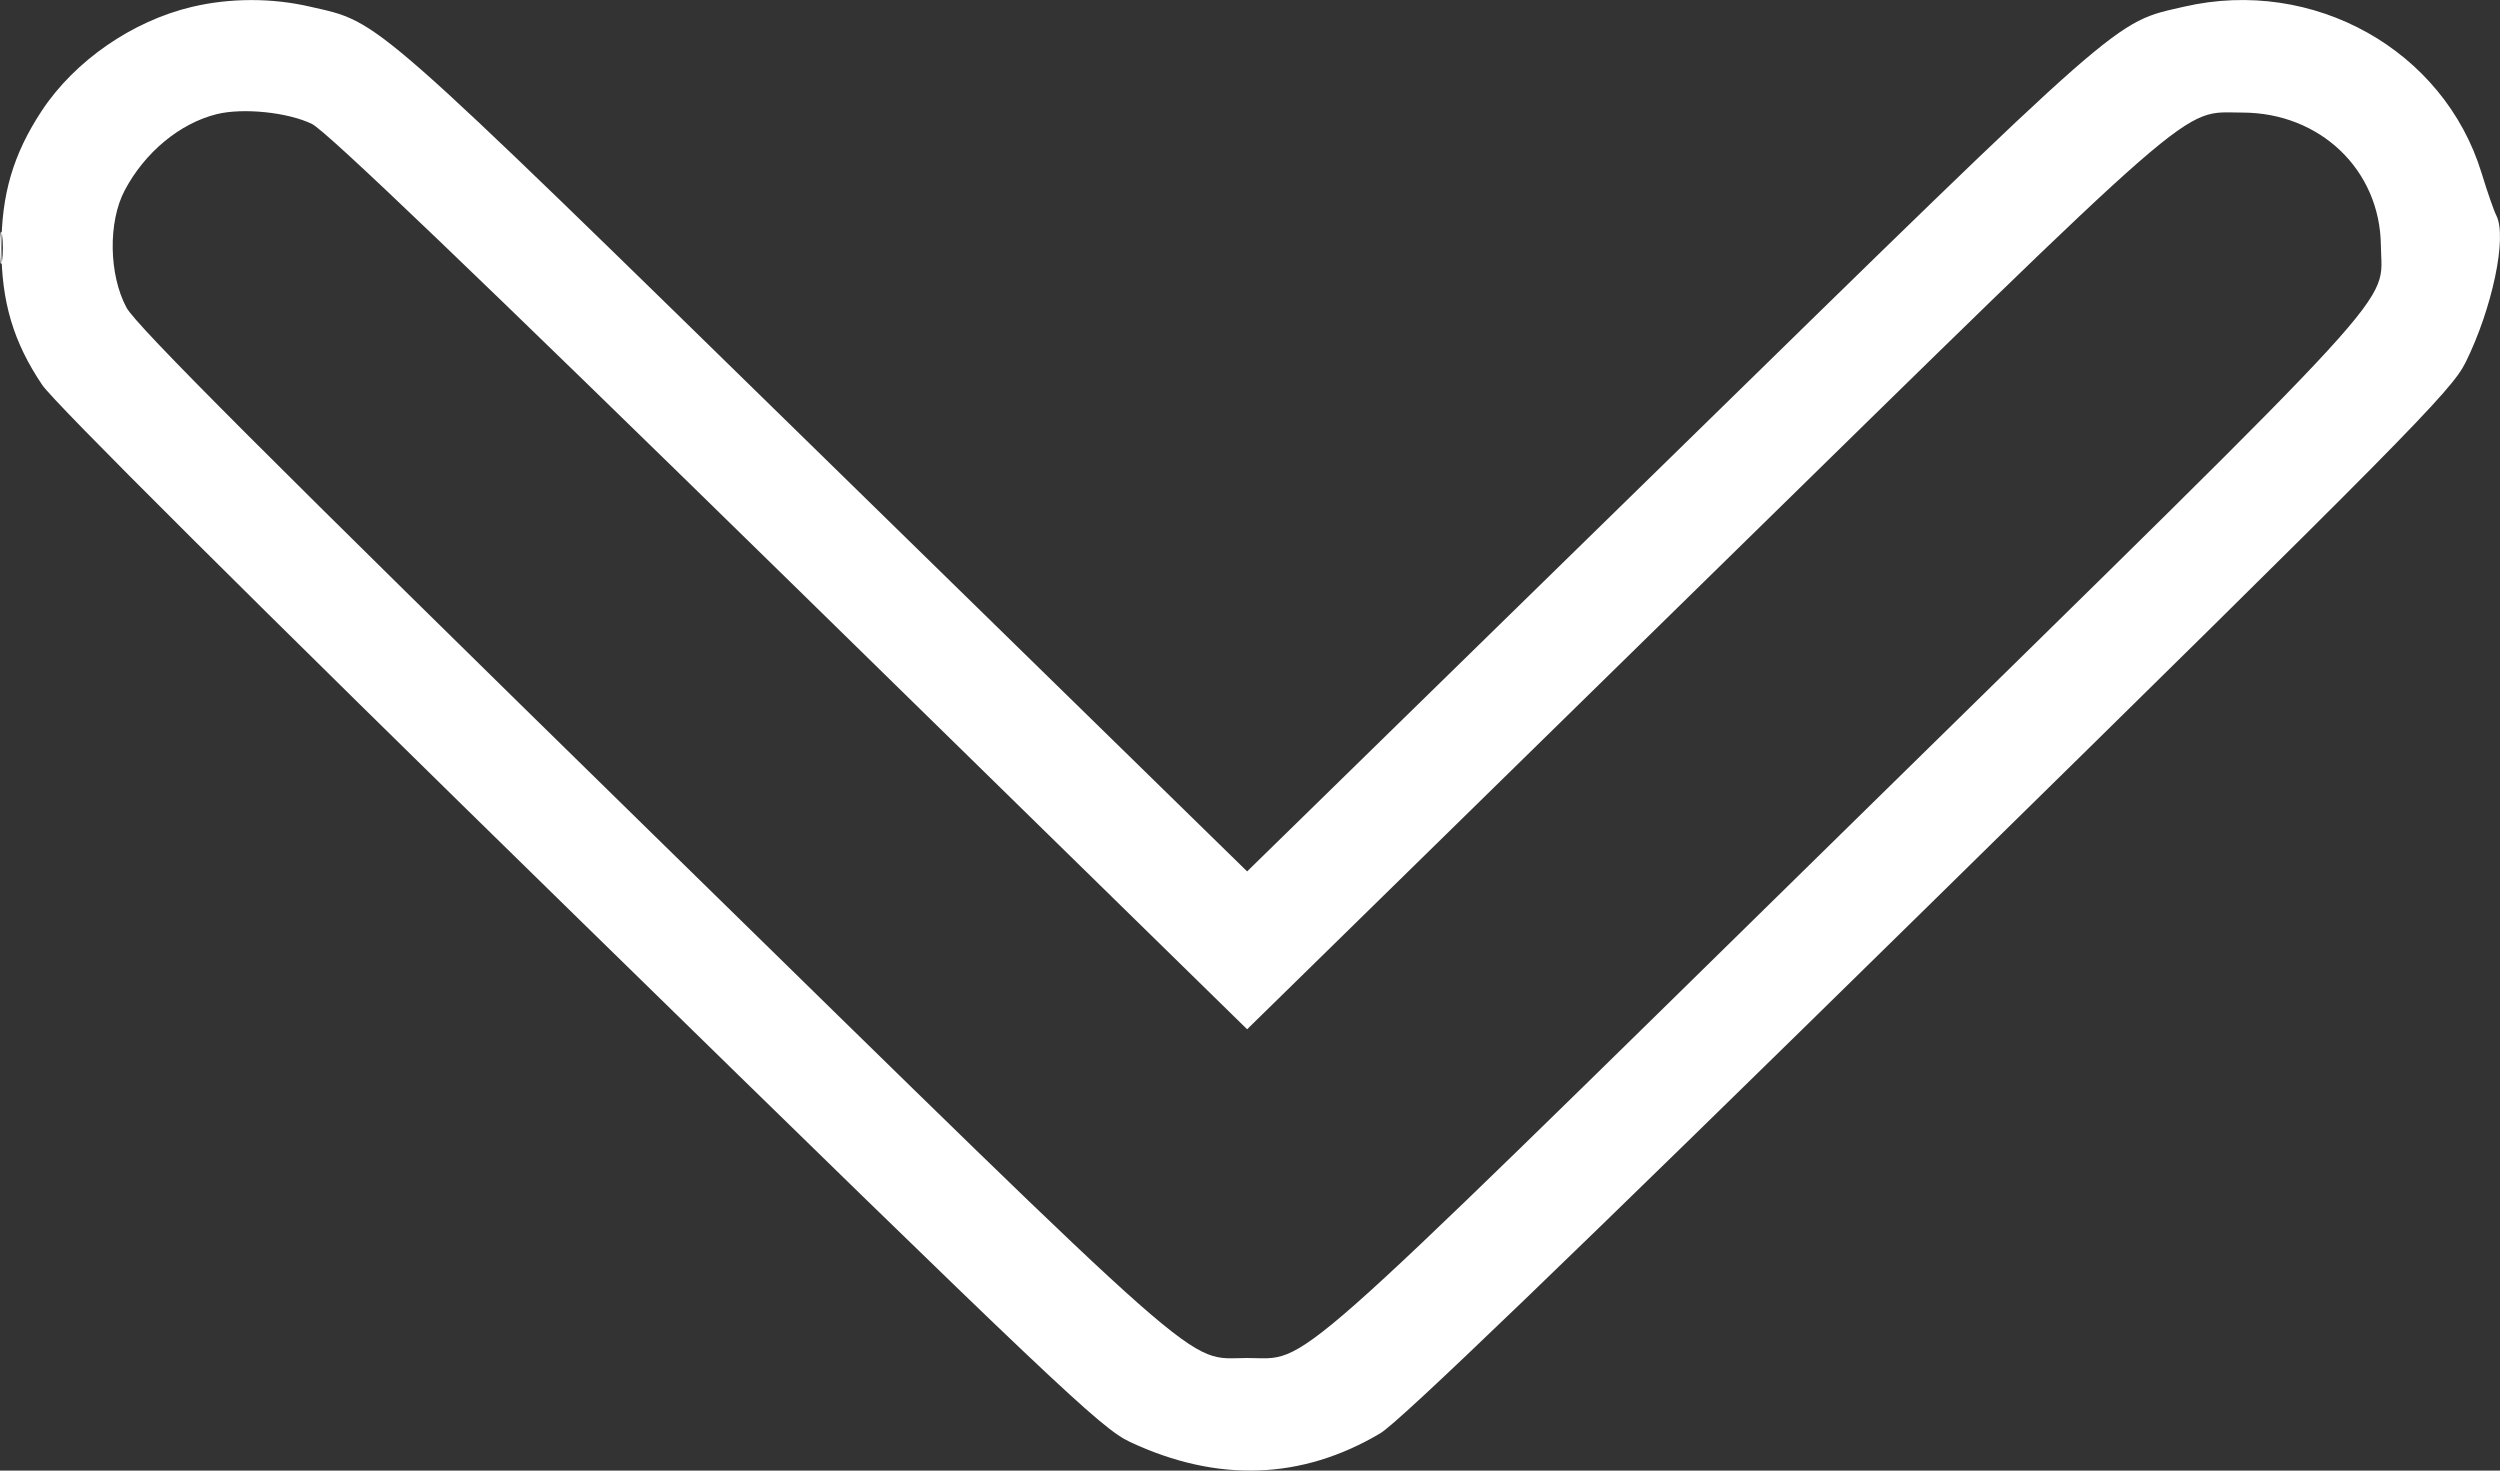 <?xml version="1.0" encoding="UTF-8"?> <svg xmlns="http://www.w3.org/2000/svg" width="34" height="20" viewBox="0 0 34 20" fill="none"><rect x="0" y="0" width="34" height="20" fill="#333333" stroke="none"/><path fill-rule="evenodd" clip-rule="evenodd" d="M2.609 0.094C1.799 0.286 1.016 0.828 0.569 1.505C0.18 2.095 0.019 2.641 0.019 3.371C0.019 4.105 0.182 4.653 0.574 5.235C0.735 5.475 3.408 8.136 7.883 12.511C14.384 18.868 14.972 19.425 15.369 19.611C16.556 20.167 17.704 20.127 18.773 19.492C19.031 19.339 21.264 17.19 26.232 12.313C32.729 5.935 33.339 5.318 33.531 4.931C33.897 4.191 34.1 3.22 33.95 2.931C33.918 2.869 33.828 2.61 33.75 2.355C33.238 0.679 31.462 -0.315 29.703 0.091C28.74 0.313 28.953 0.126 22.716 6.225L16.961 11.851L11.207 6.225C4.969 0.126 5.183 0.313 4.219 0.091C3.698 -0.03 3.125 -0.029 2.609 0.094ZM2.949 1.552C2.447 1.676 1.968 2.072 1.695 2.591C1.469 3.02 1.48 3.735 1.72 4.183C1.851 4.427 3.628 6.205 8.881 11.347C16.57 18.874 16.111 18.47 16.96 18.469C17.821 18.468 17.339 18.894 25.098 11.282C32.865 3.662 32.388 4.183 32.38 3.338C32.369 2.312 31.555 1.531 30.493 1.531C29.646 1.531 30.029 1.197 23.18 7.906L16.961 13.998L10.743 7.91C6.477 3.735 4.436 1.779 4.243 1.686C3.917 1.527 3.307 1.464 2.949 1.552ZM0 3.371C0 3.567 0.012 3.648 0.028 3.549C0.043 3.451 0.043 3.29 0.028 3.192C0.012 3.094 0 3.174 0 3.371Z" fill="white"></path></svg> 